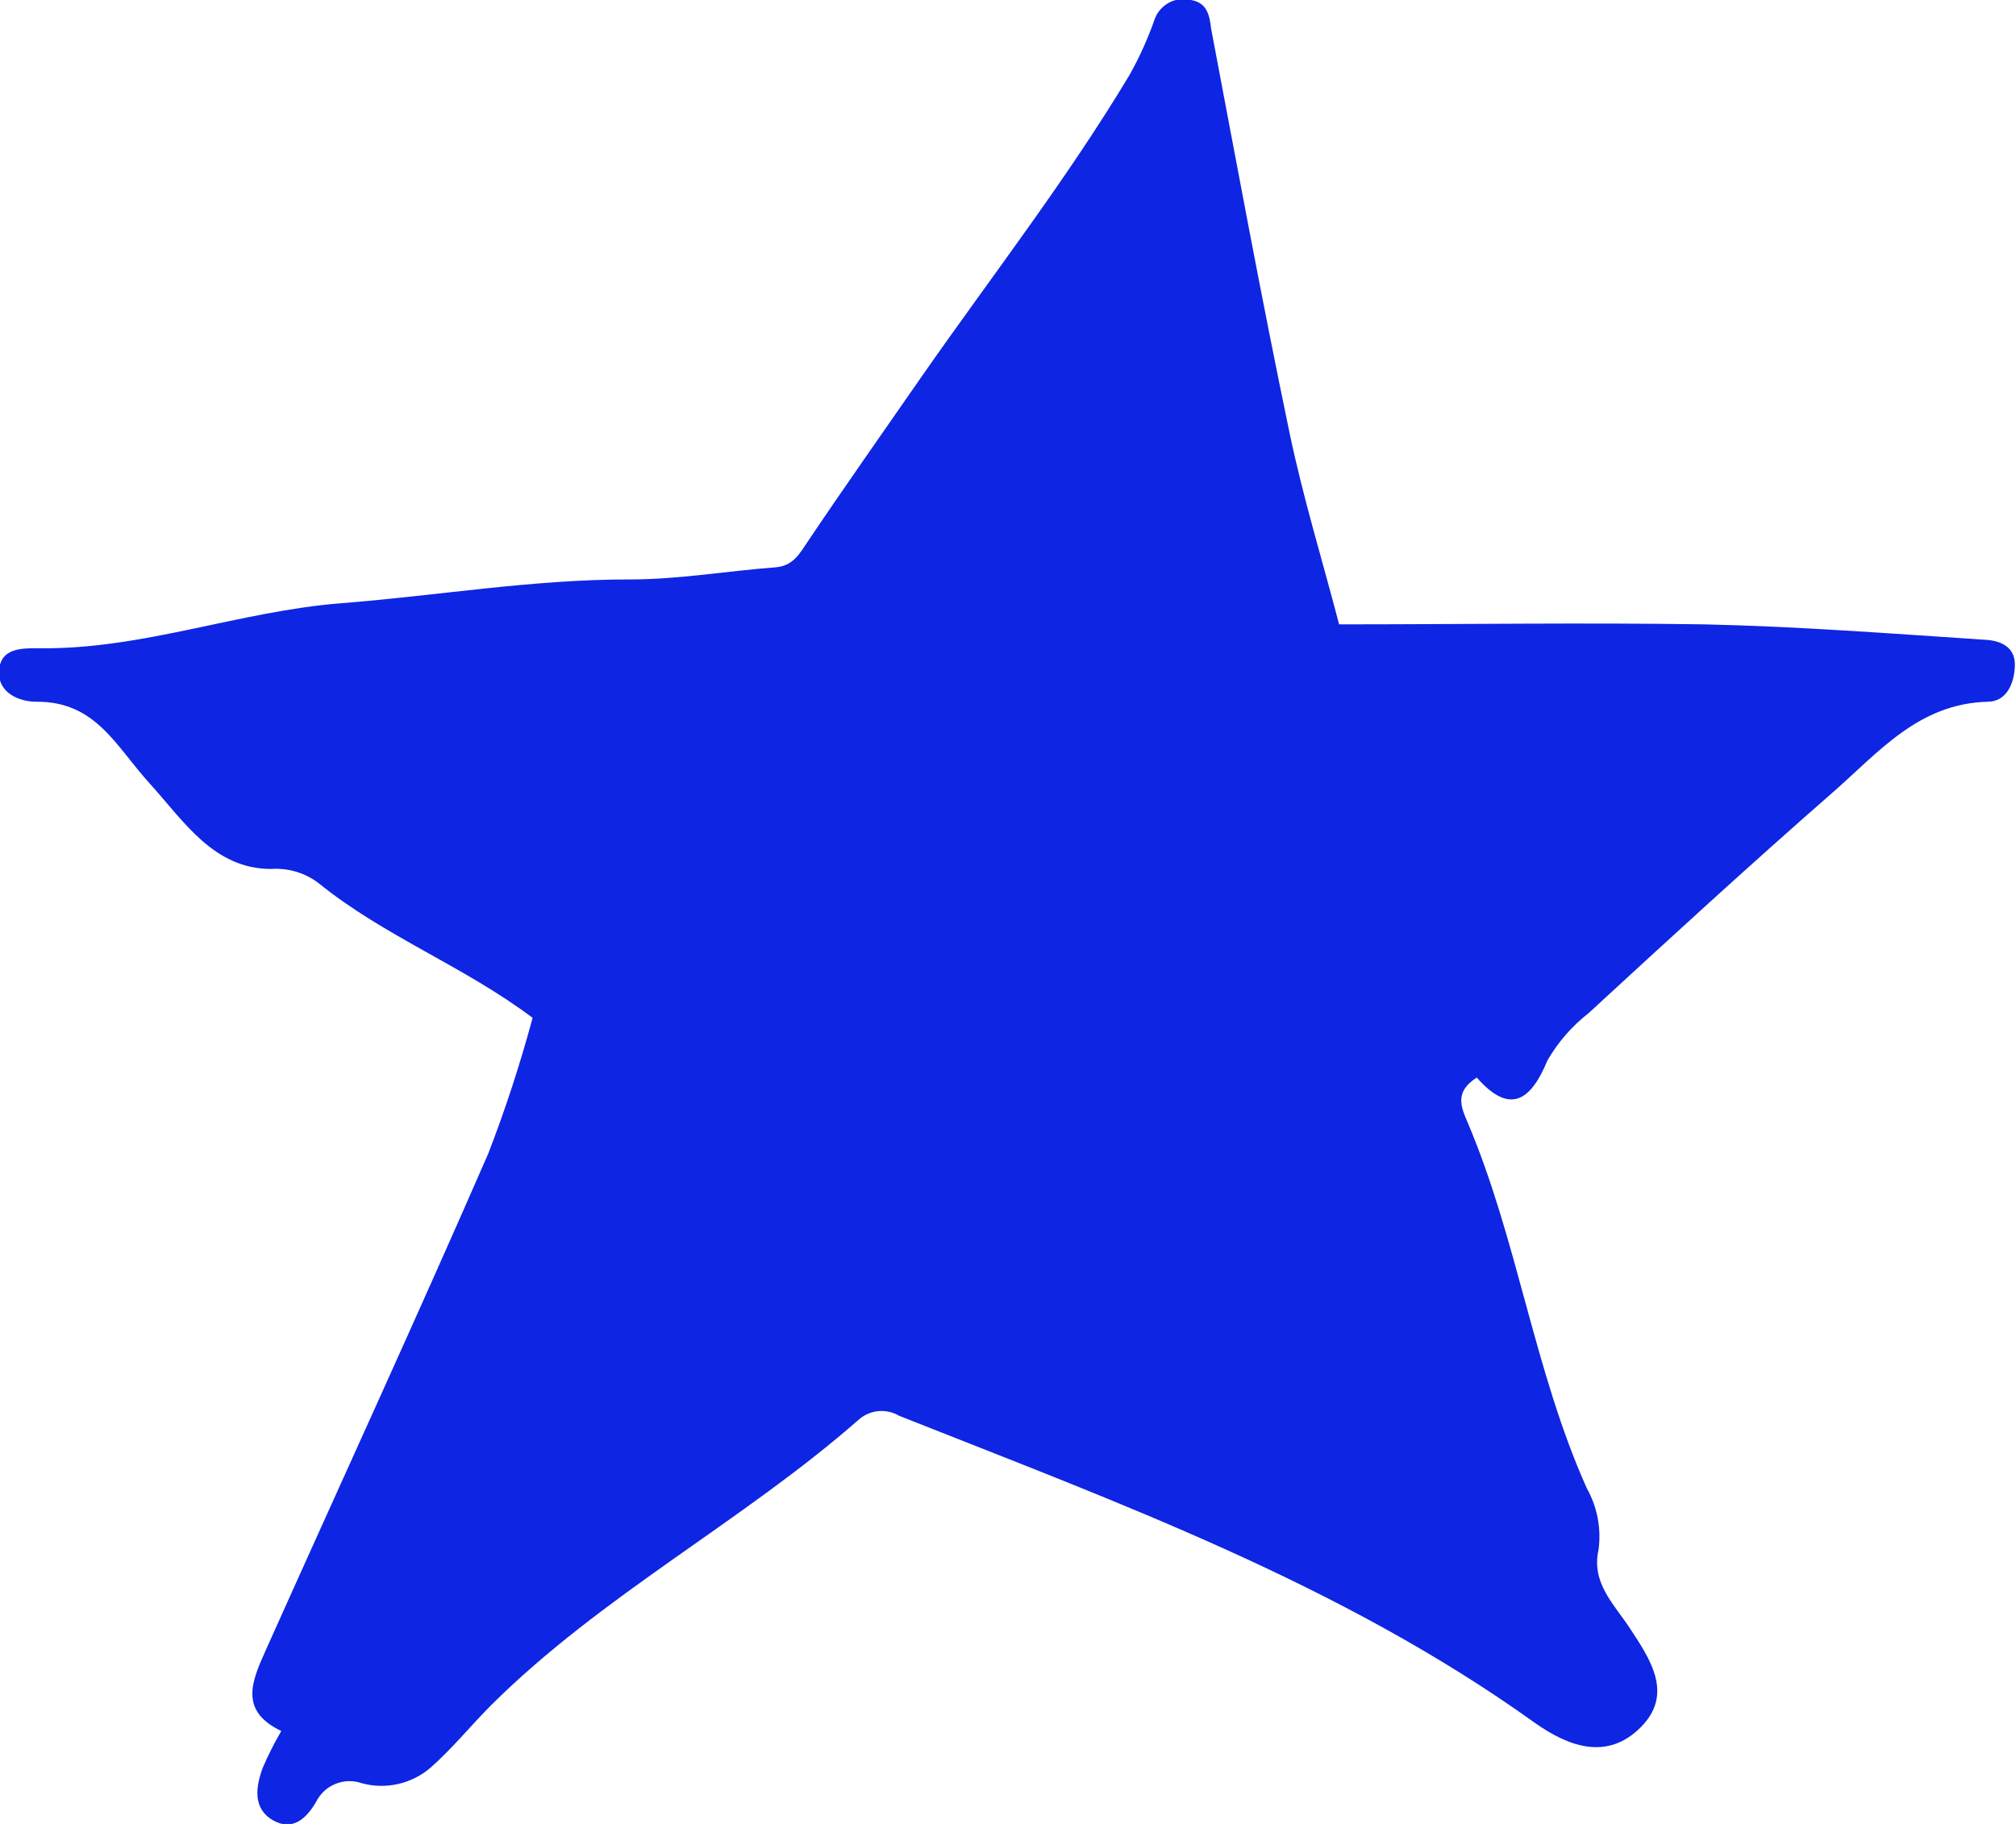 <svg width="21" height="19" viewBox="0 0 21 19" fill="none" xmlns="http://www.w3.org/2000/svg">
<g clip-path="url(#clip0_1_4887)">
<path d="M15.383 11.225C15.147 11.375 15.22 11.534 15.288 11.693C15.811 12.927 15.979 14.276 16.53 15.505C16.638 15.698 16.681 15.921 16.652 16.141C16.574 16.486 16.806 16.702 16.972 16.953C17.187 17.279 17.44 17.645 17.09 17.994C16.741 18.343 16.339 18.197 15.981 17.942C13.963 16.497 11.649 15.654 9.365 14.748C9.3 14.709 9.224 14.693 9.149 14.7C9.074 14.707 9.003 14.738 8.946 14.788C7.729 15.855 6.269 16.616 5.115 17.764C4.903 17.977 4.712 18.214 4.486 18.413C4.389 18.497 4.273 18.555 4.148 18.584C4.023 18.612 3.893 18.61 3.769 18.576C3.68 18.545 3.582 18.547 3.495 18.583C3.407 18.618 3.336 18.684 3.294 18.768C3.195 18.94 3.048 19.082 2.84 18.96C2.631 18.837 2.664 18.613 2.737 18.415C2.793 18.284 2.858 18.156 2.93 18.032C2.49 17.821 2.621 17.518 2.768 17.191C3.541 15.466 4.329 13.753 5.086 12.017C5.265 11.554 5.419 11.082 5.548 10.603C4.831 10.064 4.003 9.754 3.319 9.2C3.178 9.092 3.002 9.04 2.824 9.052C2.223 9.052 1.911 8.548 1.557 8.159C1.204 7.77 0.997 7.305 0.377 7.31C0.207 7.31 -0.025 7.222 -0.01 6.987C0.006 6.751 0.218 6.751 0.415 6.753C1.482 6.766 2.488 6.37 3.541 6.285C4.549 6.207 5.55 6.034 6.566 6.036C7.07 6.036 7.572 5.948 8.077 5.91C8.258 5.896 8.326 5.774 8.413 5.643C8.799 5.068 9.205 4.494 9.603 3.919C10.329 2.878 11.11 1.874 11.764 0.784C11.871 0.594 11.96 0.396 12.031 0.191C12.059 0.12 12.113 0.061 12.182 0.025C12.251 -0.01 12.33 -0.019 12.406 -0C12.574 0.029 12.599 0.157 12.616 0.299C12.881 1.7 13.14 3.104 13.431 4.501C13.574 5.187 13.781 5.858 13.949 6.504C15.247 6.504 16.499 6.485 17.751 6.504C18.728 6.525 19.708 6.601 20.685 6.665C20.836 6.674 20.996 6.737 20.988 6.937C20.981 7.136 20.892 7.307 20.71 7.31C19.986 7.326 19.567 7.839 19.093 8.253C18.234 9.004 17.393 9.775 16.549 10.553C16.376 10.688 16.23 10.855 16.12 11.045C15.941 11.48 15.721 11.609 15.383 11.225Z" fill="#0E25E3"/>
</g>
<defs>
<clipPath id="clip0_1_4887">
<rect width="21" height="19" fill="white"/>
</clipPath>
</defs>
</svg>
